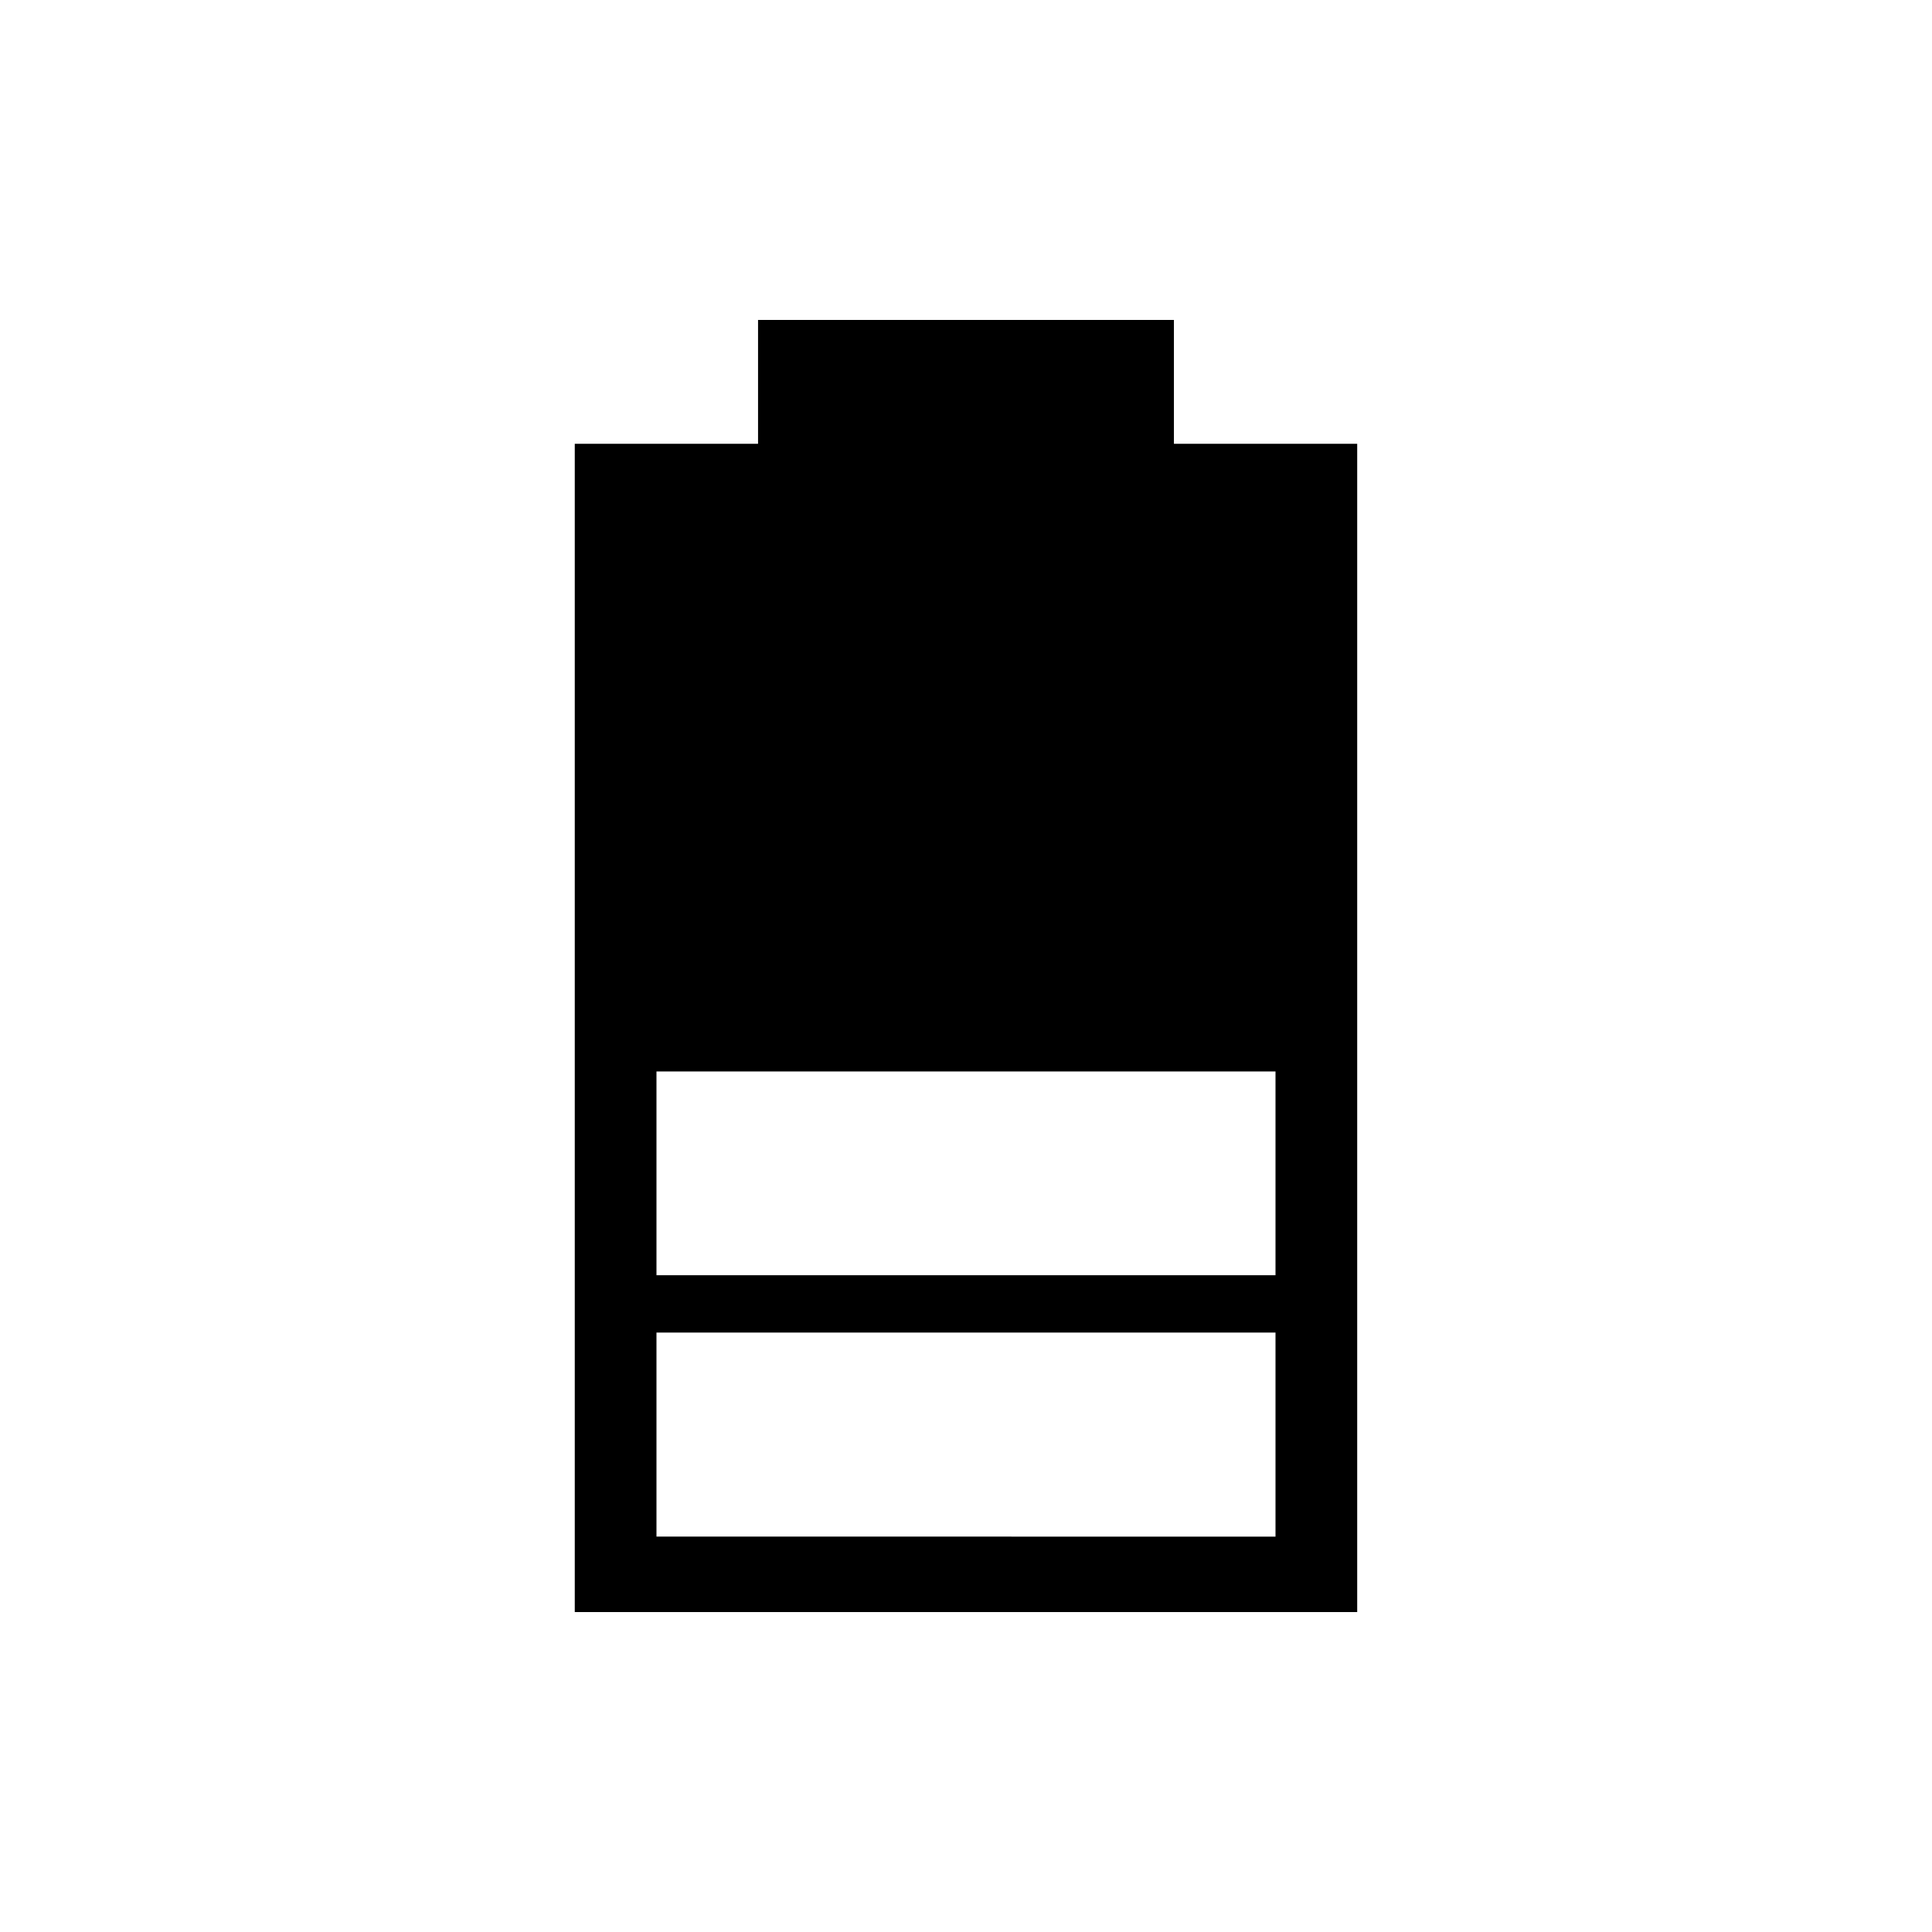<?xml version="1.0" encoding="UTF-8"?>
<!-- Uploaded to: ICON Repo, www.iconrepo.com, Generator: ICON Repo Mixer Tools -->
<svg fill="#000000" width="800px" height="800px" version="1.1" viewBox="144 144 512 512" xmlns="http://www.w3.org/2000/svg">
 <path d="m455.1 261.61v-32.828h-110.21v32.828h-48.57v309.61h207.35v-309.61zm26.922 289.61-164.05-0.004v-54.078h164.05zm0-69.273-164.05-0.004v-54h164.05z"/>
</svg>